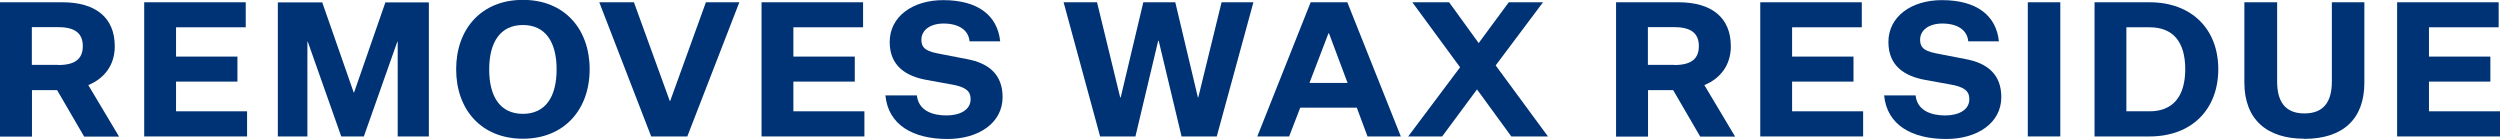<?xml version="1.0" encoding="UTF-8"?> <svg xmlns="http://www.w3.org/2000/svg" id="Layer_2" data-name="Layer 2" viewBox="0 0 186.89 10.37"><defs><style> .cls-1 { fill: #003375; } </style></defs><g id="Layer_1-2" data-name="Layer 1"><g><path class="cls-1" d="M0,10.2V.17h4.67c2.45,0,3.91,1.12,3.91,3.29,0,1.49-.87,2.45-1.98,2.9l2.3,3.85h-2.61l-2.02-3.47h-1.88v3.47H0ZM4.36,4.86c1.28,0,1.83-.48,1.83-1.41s-.55-1.42-1.83-1.42h-1.98v2.82h1.98Z"></path><path class="cls-1" d="M10.78,10.2V.17h7.59v1.87h-5.21v2.19h4.59v1.87h-4.59v2.22h5.31v1.88h-7.69Z"></path><path class="cls-1" d="M25.51,10.2l-2.5-7.08h-.03v7.08h-2.21V.18h3.32l2.35,6.73h.03L28.81.18h3.25v10.02h-2.33V3.12h-.03l-2.5,7.08h-1.69Z"></path><path class="cls-1" d="M39.09,10.37c-3.11,0-4.99-2.18-4.99-5.19s1.88-5.19,4.99-5.19,4.99,2.18,4.99,5.19-1.9,5.19-4.99,5.19ZM39.09,1.87c-1.67,0-2.52,1.26-2.52,3.32s.84,3.32,2.52,3.32,2.52-1.26,2.52-3.32-.84-3.32-2.52-3.32Z"></path><path class="cls-1" d="M44.8.17h2.59l2.68,7.38h.03L52.77.17h2.5l-3.89,10.03h-2.7L44.8.17Z"></path><path class="cls-1" d="M56.93,10.2V.17h7.59v1.87h-5.21v2.19h4.59v1.87h-4.59v2.22h5.31v1.88h-7.69Z"></path><path class="cls-1" d="M68.54,7.11c.11,1.15,1.15,1.52,2.21,1.52.98,0,1.81-.39,1.81-1.22,0-.63-.41-.93-1.5-1.11l-1.77-.32c-1.57-.28-2.78-1.05-2.78-2.84,0-1.9,1.71-3.13,4-3.13,2.59,0,4.06,1.14,4.26,3.08h-2.29c-.08-.87-.84-1.33-1.94-1.33-1,0-1.66.49-1.66,1.21s.49.89,1.45,1.07l1.91.37c1.74.31,2.71,1.21,2.71,2.85,0,1.94-1.8,3.13-4.12,3.13-2.57,0-4.43-1.05-4.64-3.26h2.35Z"></path><path class="cls-1" d="M86.61,3.05h-.03l-1.7,7.15h-2.64L79.51.17h2.5l1.73,7.11h.04l1.69-7.11h2.39l1.69,7.11h.03l1.74-7.11h2.38l-2.74,10.03h-2.63l-1.71-7.15Z"></path><path class="cls-1" d="M101.44,8.05h-4.24l-.83,2.15h-2.38L97.98.17h2.74l4,10.03h-2.49l-.8-2.15ZM97.89,6.2h2.85l-1.39-3.71h-.04l-1.42,3.71Z"></path><path class="cls-1" d="M110.41,6.69l-2.6,3.51h-2.54l3.88-5.17-3.57-4.86h2.75l2.21,3.05,2.25-3.05h2.56l-3.54,4.72,3.91,5.31h-2.74l-2.56-3.51Z"></path><path class="cls-1" d="M120.81,10.2V.17h4.67c2.45,0,3.91,1.12,3.91,3.29,0,1.49-.87,2.45-1.98,2.9l2.3,3.85h-2.61l-2.02-3.47h-1.88v3.47h-2.38ZM125.17,4.86c1.28,0,1.83-.48,1.83-1.41s-.55-1.42-1.83-1.42h-1.98v2.82h1.98Z"></path><path class="cls-1" d="M131.59,10.2V.17h7.59v1.87h-5.21v2.19h4.59v1.87h-4.59v2.22h5.31v1.88h-7.69Z"></path><path class="cls-1" d="M143.2,7.11c.11,1.15,1.15,1.52,2.21,1.52.98,0,1.81-.39,1.81-1.22,0-.63-.41-.93-1.5-1.11l-1.77-.32c-1.57-.28-2.78-1.05-2.78-2.84,0-1.9,1.71-3.13,4-3.13,2.59,0,4.06,1.14,4.26,3.08h-2.29c-.08-.87-.84-1.33-1.94-1.33-1,0-1.66.49-1.66,1.21s.49.89,1.45,1.07l1.91.37c1.74.31,2.71,1.21,2.71,2.85,0,1.94-1.8,3.13-4.12,3.13-2.57,0-4.43-1.05-4.64-3.26h2.35Z"></path><path class="cls-1" d="M151.59.17h2.43v10.03h-2.43V.17Z"></path><path class="cls-1" d="M165.83,5.17c0,3.02-2,5.03-5.13,5.03h-4.12V.17h4.12c3.13,0,5.13,2,5.13,5ZM158.96,2.04v6.28h1.74c1.71,0,2.66-1.08,2.66-3.15s-.94-3.13-2.66-3.13h-1.74Z"></path><path class="cls-1" d="M172.26,10.37c-2.81,0-4.48-1.45-4.48-4.2V.17h2.45v5.93c0,1.43.55,2.38,2.04,2.38s2.05-.94,2.05-2.38V.17h2.43v6.02c0,2.74-1.64,4.19-4.48,4.19Z"></path><path class="cls-1" d="M179.2,10.2V.17h7.59v1.87h-5.21v2.19h4.59v1.87h-4.59v2.22h5.31v1.88h-7.69Z"></path></g></g></svg> 